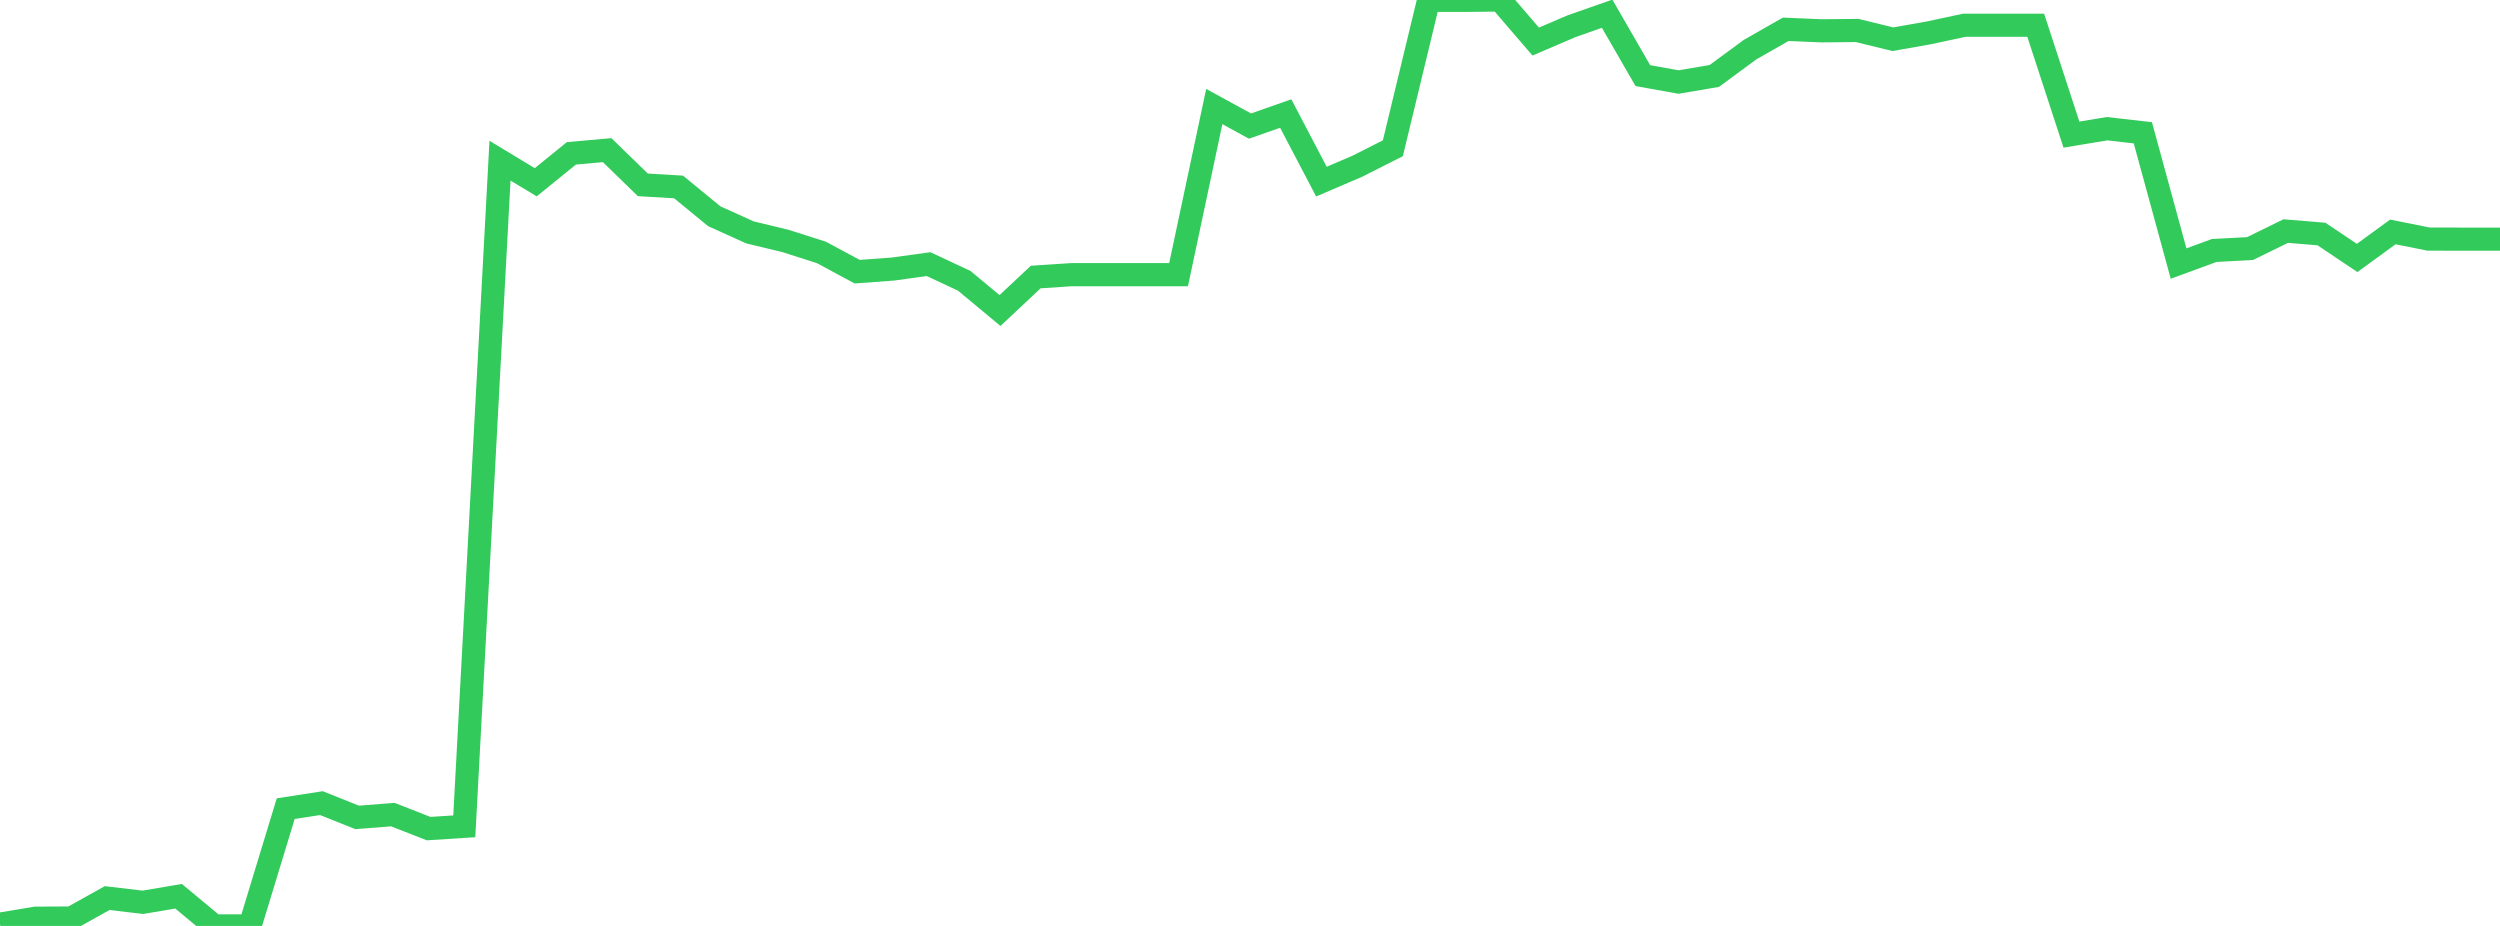 <?xml version="1.0" standalone="no"?>
<!DOCTYPE svg PUBLIC "-//W3C//DTD SVG 1.1//EN" "http://www.w3.org/Graphics/SVG/1.1/DTD/svg11.dtd">

<svg width="135" height="50" viewBox="0 0 135 50" preserveAspectRatio="none" 
  xmlns="http://www.w3.org/2000/svg"
  xmlns:xlink="http://www.w3.org/1999/xlink">


<polyline points="0.0, 49.902 1.929, 49.582 3.857, 49.573 5.786, 48.496 7.714, 48.724 9.643, 48.398 11.571, 50.0 13.5, 50.0 15.429, 43.667 17.357, 43.369 19.286, 44.14 21.214, 43.989 23.143, 44.745 25.071, 44.622 27.0, 8.676 28.929, 9.842 30.857, 8.28 32.786, 8.108 34.714, 9.982 36.643, 10.096 38.571, 11.678 40.5, 12.549 42.429, 13.016 44.357, 13.631 46.286, 14.671 48.214, 14.529 50.143, 14.263 52.071, 15.165 54.0, 16.769 55.929, 14.96 57.857, 14.832 59.786, 14.832 61.714, 14.832 63.643, 14.832 65.571, 5.753 67.5, 6.808 69.429, 6.131 71.357, 9.808 73.286, 8.982 75.214, 8.007 77.143, 0.017 79.071, 0.02 81.0, 0.0 82.929, 2.245 84.857, 1.418 86.786, 0.741 88.714, 4.083 90.643, 4.43 92.571, 4.102 94.5, 2.682 96.429, 1.582 98.357, 1.664 100.286, 1.646 102.214, 2.118 104.143, 1.778 106.071, 1.364 108.0, 1.364 109.929, 1.364 111.857, 7.269 113.786, 6.95 115.714, 7.171 117.643, 14.232 119.571, 13.525 121.5, 13.423 123.429, 12.478 125.357, 12.636 127.286, 13.929 129.214, 12.524 131.143, 12.912 133.071, 12.914 135.0, 12.914" fill="none" stroke="#32ca5b" stroke-width="1.25"/>

</svg>
